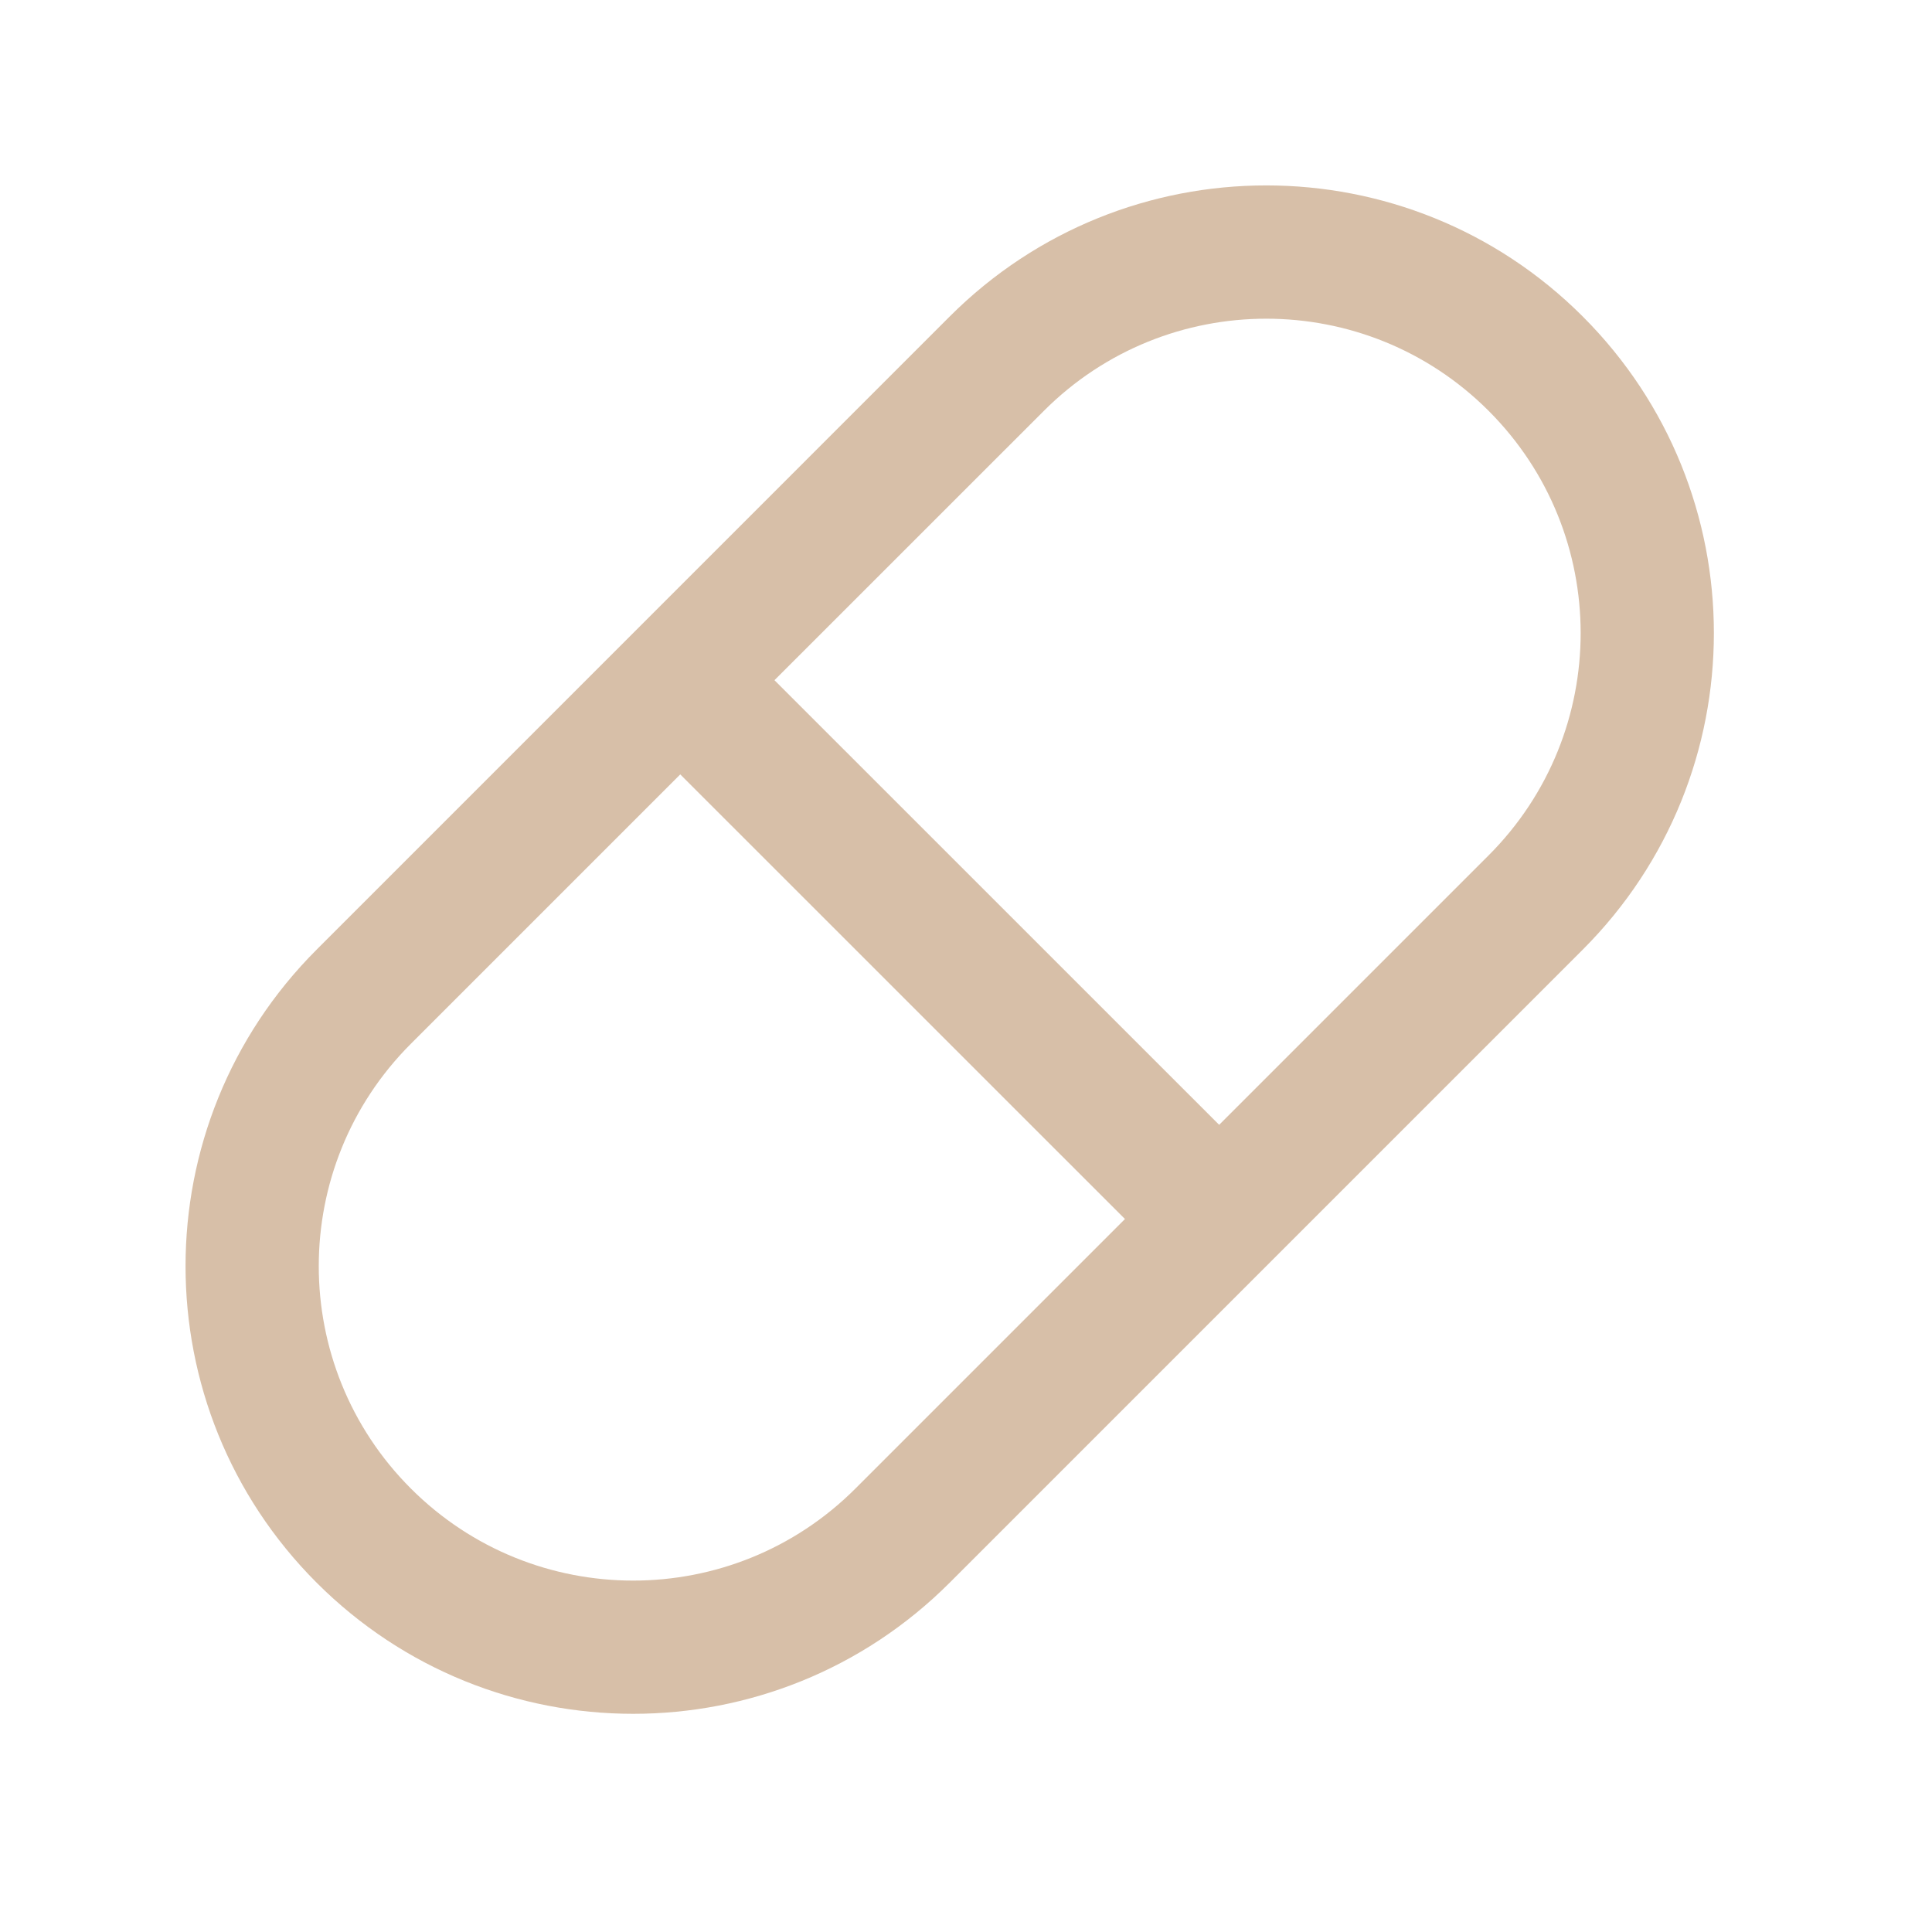 <?xml version="1.0" encoding="UTF-8"?> <svg xmlns="http://www.w3.org/2000/svg" width="29" height="29" viewBox="0 0 29 29" fill="none"> <path fill-rule="evenodd" clip-rule="evenodd" d="M23.758 14.254C26.382 11.63 26.382 7.375 23.758 4.751C21.134 2.127 16.88 2.127 14.255 4.751L4.753 14.254C2.129 16.878 2.129 21.133 4.753 23.757C7.377 26.381 11.631 26.381 14.255 23.757L23.758 14.254ZM18.3 16.884L22.344 12.84C24.187 10.997 24.187 8.009 22.344 6.166C20.501 4.323 17.513 4.323 15.67 6.166L11.625 10.21L18.3 16.884ZM10.211 11.624L16.886 18.298L12.841 22.343C10.998 24.186 8.01 24.186 6.167 22.343C4.324 20.5 4.324 17.511 6.167 15.668L10.211 11.624Z" fill="#D7BFA8"></path> </svg> 